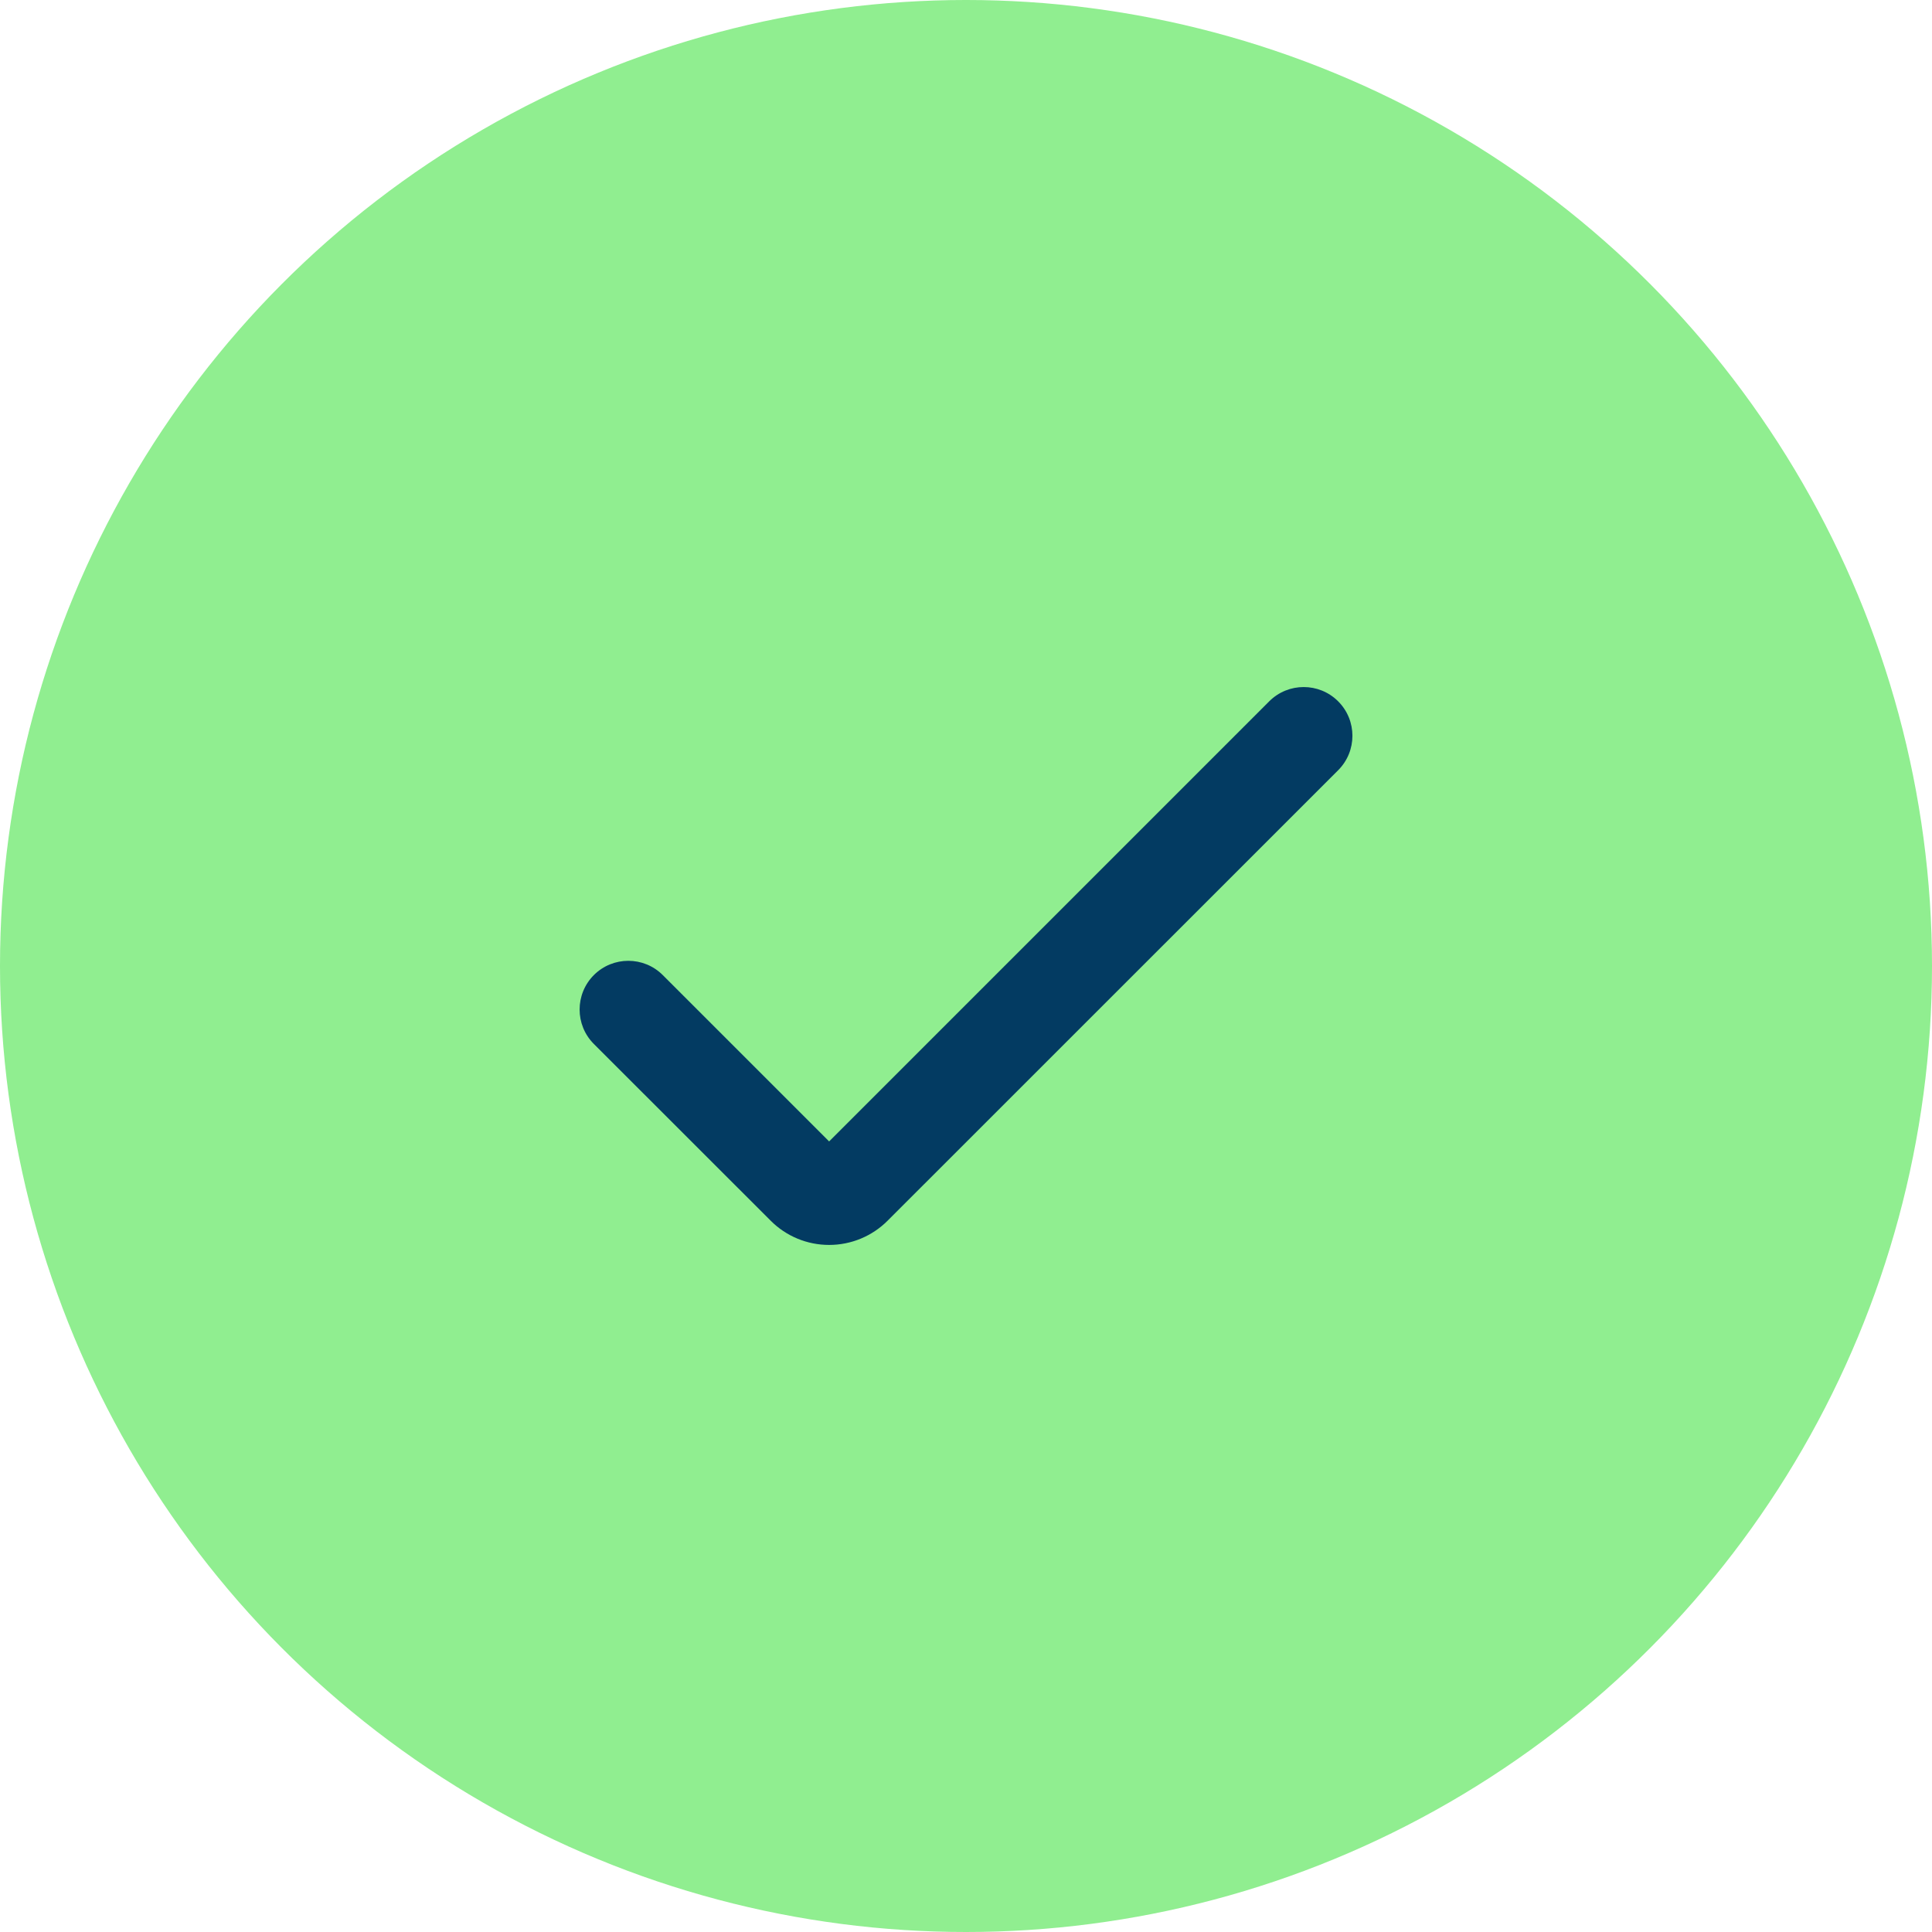 <svg width="40" height="40" viewBox="0 0 40 40" fill="none" xmlns="http://www.w3.org/2000/svg">
<circle cx="20" cy="20" r="20" fill="#90EE90"/>
<g clip-path="url(#clip0_62_32774)">
<path d="M17.166 25.775C16.712 25.775 16.276 25.595 15.956 25.273L12.295 21.614C11.902 21.221 11.902 20.582 12.295 20.188C12.689 19.794 13.328 19.794 13.722 20.188L17.166 23.632L26.278 14.52C26.672 14.126 27.311 14.126 27.705 14.52C28.099 14.914 28.099 15.553 27.705 15.947L18.377 25.273C18.056 25.595 17.62 25.775 17.166 25.775Z" fill="#033B62"/>
</g>
<defs>
<clipPath id="clip0_62_32774">
<rect width="16" height="16" fill="white" transform="translate(12 12)"/>
</clipPath>
</defs>
</svg>
